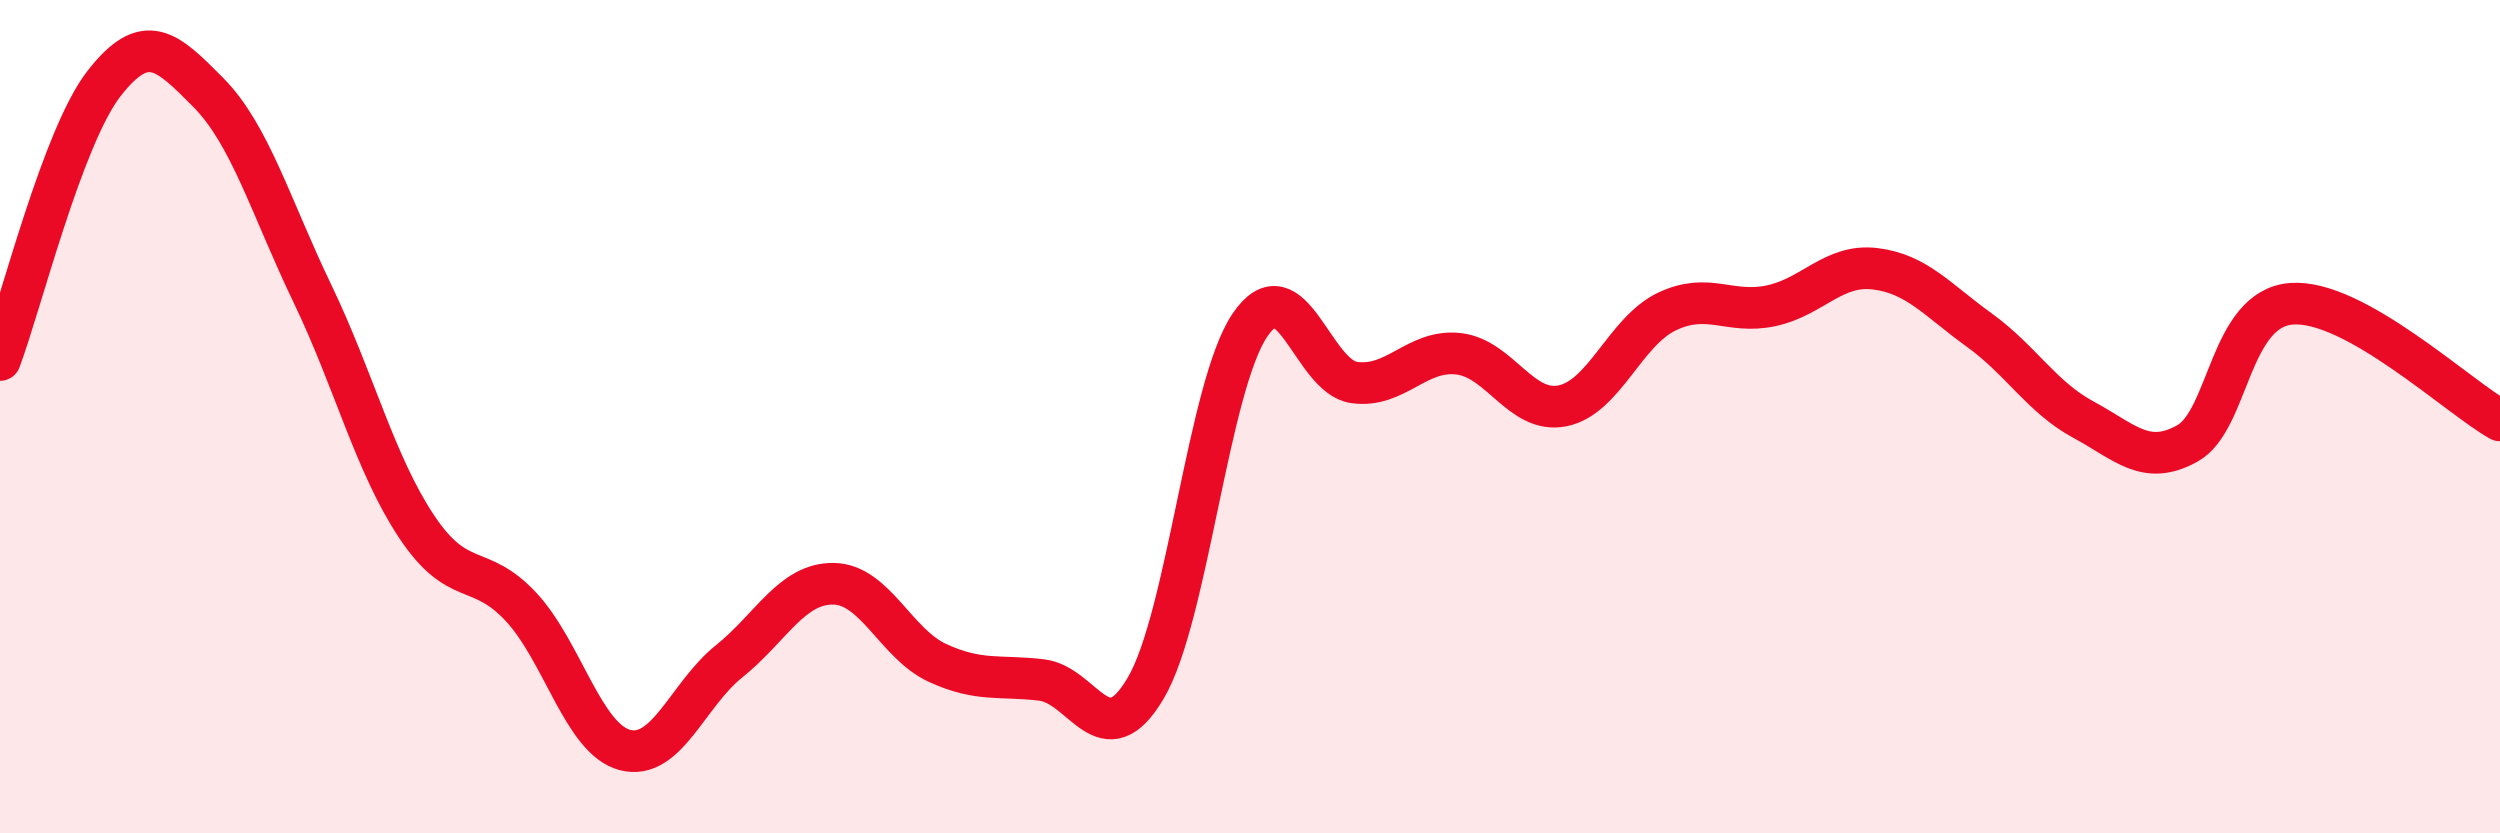 
    <svg width="60" height="20" viewBox="0 0 60 20" xmlns="http://www.w3.org/2000/svg">
      <path
        d="M 0,8.64 C 0.5,7.31 1.5,3.28 2.5,2 C 3.5,0.72 4,1.21 5,2.22 C 6,3.23 6.5,4.97 7.5,7.05 C 8.5,9.13 9,11.14 10,12.64 C 11,14.14 11.5,13.49 12.5,14.56 C 13.5,15.63 14,17.74 15,18 C 16,18.26 16.5,16.67 17.5,15.87 C 18.5,15.07 19,14 20,14.01 C 21,14.02 21.5,15.45 22.5,15.91 C 23.5,16.37 24,16.2 25,16.32 C 26,16.44 26.5,18.21 27.5,16.51 C 28.5,14.81 29,9.27 30,7.8 C 31,6.33 31.5,9.04 32.5,9.18 C 33.5,9.32 34,8.38 35,8.49 C 36,8.6 36.5,9.94 37.5,9.74 C 38.5,9.54 39,7.96 40,7.48 C 41,7 41.5,7.55 42.5,7.34 C 43.5,7.13 44,6.33 45,6.45 C 46,6.57 46.5,7.2 47.5,7.92 C 48.5,8.64 49,9.53 50,10.07 C 51,10.61 51.5,11.2 52.5,10.64 C 53.5,10.08 53.5,7.4 55,7.29 C 56.5,7.18 59,9.53 60,10.09L60 20L0 20Z"
        fill="#EB0A25"
        opacity="0.1"
        stroke-linecap="round"
        stroke-linejoin="round"
      />
      <path
        d="M 0,8.64 C 0.5,7.31 1.5,3.28 2.5,2 C 3.5,0.72 4,1.21 5,2.22 C 6,3.23 6.5,4.97 7.5,7.05 C 8.5,9.13 9,11.14 10,12.64 C 11,14.14 11.5,13.49 12.5,14.56 C 13.5,15.63 14,17.74 15,18 C 16,18.26 16.5,16.67 17.5,15.87 C 18.5,15.07 19,14 20,14.01 C 21,14.02 21.5,15.45 22.5,15.91 C 23.5,16.37 24,16.2 25,16.32 C 26,16.44 26.5,18.21 27.5,16.51 C 28.5,14.81 29,9.27 30,7.8 C 31,6.33 31.5,9.04 32.5,9.18 C 33.5,9.32 34,8.38 35,8.49 C 36,8.6 36.5,9.94 37.5,9.74 C 38.5,9.54 39,7.96 40,7.48 C 41,7 41.5,7.55 42.5,7.34 C 43.5,7.13 44,6.33 45,6.45 C 46,6.57 46.5,7.2 47.5,7.92 C 48.5,8.64 49,9.53 50,10.07 C 51,10.61 51.5,11.2 52.5,10.64 C 53.5,10.08 53.5,7.4 55,7.29 C 56.5,7.18 59,9.53 60,10.09"
        stroke="#EB0A25"
        stroke-width="1"
        fill="none"
        stroke-linecap="round"
        stroke-linejoin="round"
      />
    </svg>
  